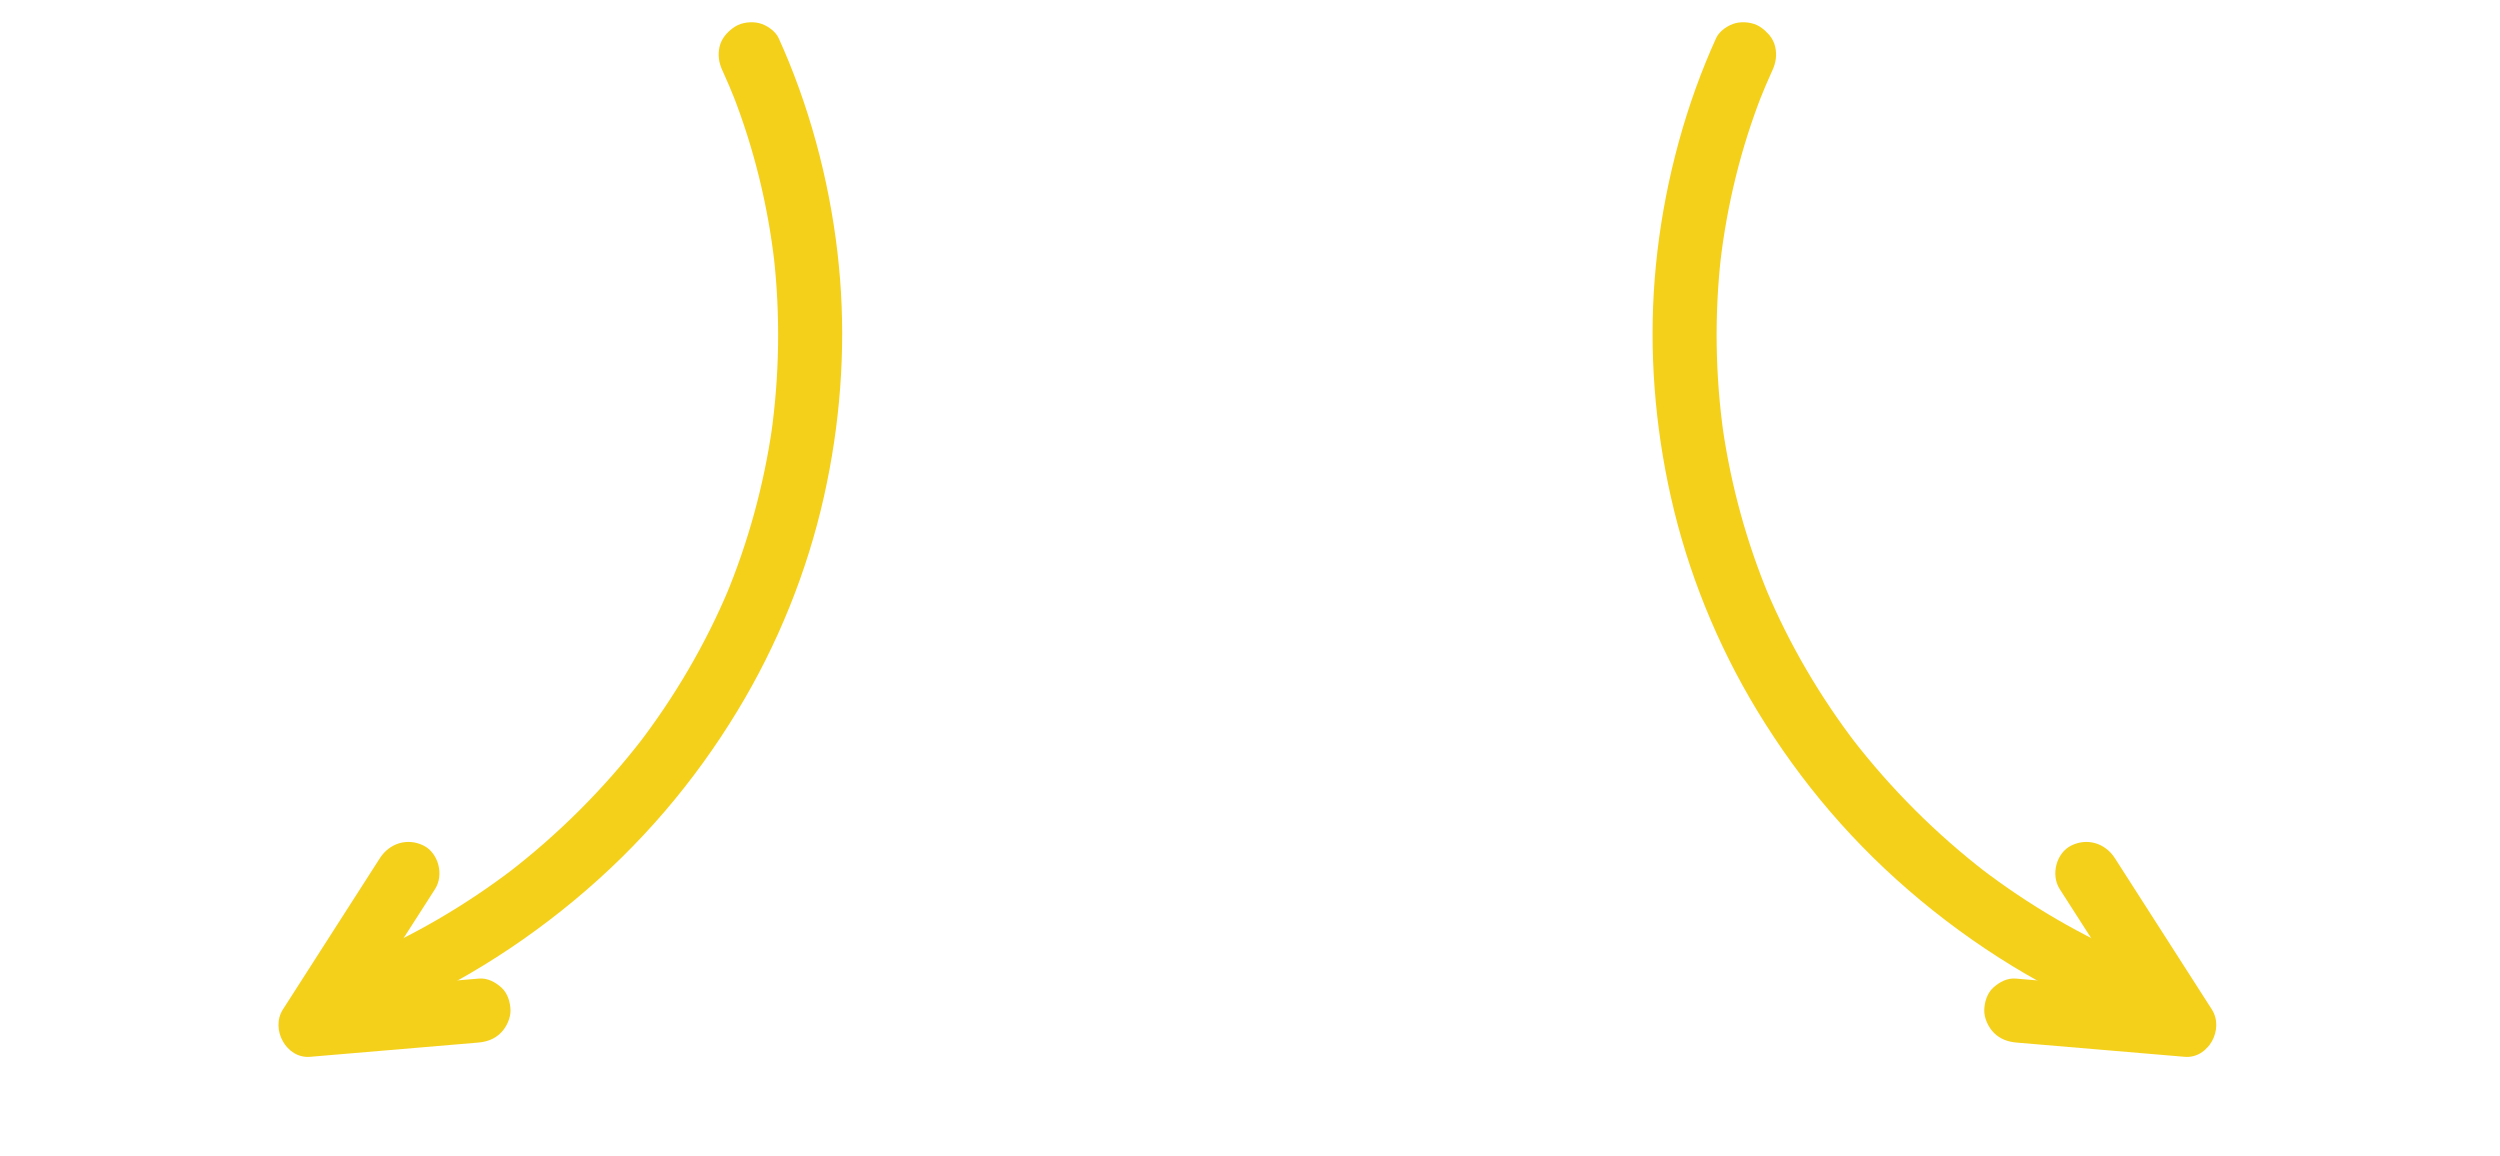 <svg width="160" height="74" viewBox="0 0 160 74" fill="none" xmlns="http://www.w3.org/2000/svg">
<g clip-path="url(#clip0_329_1622)">
<path d="M46.235 4.509C46.533 5.165 46.816 5.828 47.08 6.497L46.887 6.008C48.247 9.475 49.142 13.125 49.571 16.85L49.512 16.333C49.946 20.15 49.89 24.028 49.345 27.86L49.419 27.341C48.884 31.048 47.89 34.697 46.437 38.177L46.644 37.681C45.143 41.252 43.166 44.62 40.798 47.702L41.137 47.259C38.645 50.488 35.737 53.39 32.504 55.878L32.947 55.538C29.821 57.934 26.405 59.93 22.785 61.446L23.28 61.239C22.737 61.466 22.186 61.683 21.634 61.886C21.082 62.09 20.651 62.367 20.357 62.875C20.107 63.308 19.993 63.932 20.134 64.411C20.422 65.39 21.532 66.239 22.615 65.836C27.763 63.925 32.502 61.148 36.747 57.625C40.992 54.102 44.422 50.065 47.194 45.499C49.768 41.261 51.656 36.587 52.733 31.781C53.759 27.206 54.126 22.488 53.763 17.852C53.399 13.216 52.297 8.395 50.489 3.962C50.279 3.446 50.059 2.938 49.829 2.432C49.623 1.976 49.053 1.597 48.58 1.48C48.106 1.362 47.474 1.429 47.044 1.702C46.585 1.995 46.18 2.434 46.055 2.979C45.93 3.524 46.004 4.004 46.232 4.509L46.235 4.509Z" fill="#F4D01B"/>
<path d="M30.653 62.629C27.07 62.932 23.486 63.235 19.904 63.539L21.641 66.573C23.709 63.349 25.776 60.123 27.842 56.901C28.429 55.985 28.058 54.592 27.112 54.119C26.093 53.608 24.935 53.949 24.308 54.93C22.24 58.155 20.173 61.38 18.107 64.603C17.295 65.869 18.327 67.766 19.844 67.636C23.428 67.333 27.011 67.03 30.593 66.726C31.142 66.68 31.647 66.509 32.051 66.105C32.411 65.745 32.686 65.158 32.672 64.647C32.658 64.136 32.491 63.569 32.093 63.207C31.696 62.845 31.193 62.583 30.653 62.629Z" fill="#F4D01B"/>
</g>
<g clip-path="url(#clip1_329_1622)">
<path d="M113.429 4.509C113.131 5.165 112.848 5.828 112.584 6.497L112.777 6.008C111.417 9.475 110.522 13.125 110.093 16.85L110.152 16.333C109.718 20.15 109.774 24.028 110.319 27.86L110.245 27.341C110.78 31.048 111.774 34.697 113.227 38.177L113.02 37.681C114.521 41.252 116.498 44.62 118.866 47.702L118.527 47.259C121.019 50.488 123.927 53.39 127.16 55.878L126.717 55.538C129.843 57.934 133.259 59.93 136.879 61.446L136.384 61.239C136.927 61.466 137.478 61.683 138.03 61.886C138.582 62.09 139.013 62.367 139.308 62.875C139.557 63.308 139.671 63.932 139.53 64.411C139.242 65.39 138.131 66.239 137.049 65.836C131.901 63.925 127.162 61.148 122.917 57.625C118.672 54.102 115.242 50.065 112.47 45.499C109.896 41.261 108.008 36.587 106.931 31.781C105.905 27.206 105.538 22.488 105.901 17.852C106.265 13.216 107.367 8.395 109.175 3.962C109.385 3.446 109.605 2.938 109.835 2.432C110.041 1.976 110.611 1.597 111.084 1.48C111.558 1.362 112.19 1.429 112.62 1.702C113.079 1.995 113.484 2.434 113.609 2.979C113.734 3.524 113.66 4.004 113.432 4.509L113.429 4.509Z" fill="#F4D01B"/>
<path d="M129.011 62.629C132.594 62.932 136.178 63.235 139.76 63.539L138.023 66.573C135.955 63.349 133.888 60.123 131.822 56.901C131.235 55.985 131.606 54.592 132.552 54.119C133.571 53.608 134.729 53.949 135.356 54.93C137.424 58.155 139.491 61.38 141.557 64.603C142.369 65.869 141.337 67.766 139.82 67.636C136.236 67.333 132.653 67.03 129.071 66.726C128.522 66.68 128.017 66.509 127.613 66.105C127.253 65.745 126.978 65.158 126.992 64.647C127.006 64.136 127.173 63.569 127.571 63.207C127.968 62.845 128.471 62.583 129.011 62.629Z" fill="#F4D01B"/>
</g>
<defs>
<clipPath id="clip0_329_1622">
<rect width="68" height="35" fill="white" transform="translate(72.832 25.323) rotate(135)"/>
</clipPath>
<clipPath id="clip1_329_1622">
<rect width="68" height="35" fill="white" transform="matrix(0.707 0.707 0.707 -0.707 86.832 25.323)"/>
</clipPath>
</defs>
</svg>
